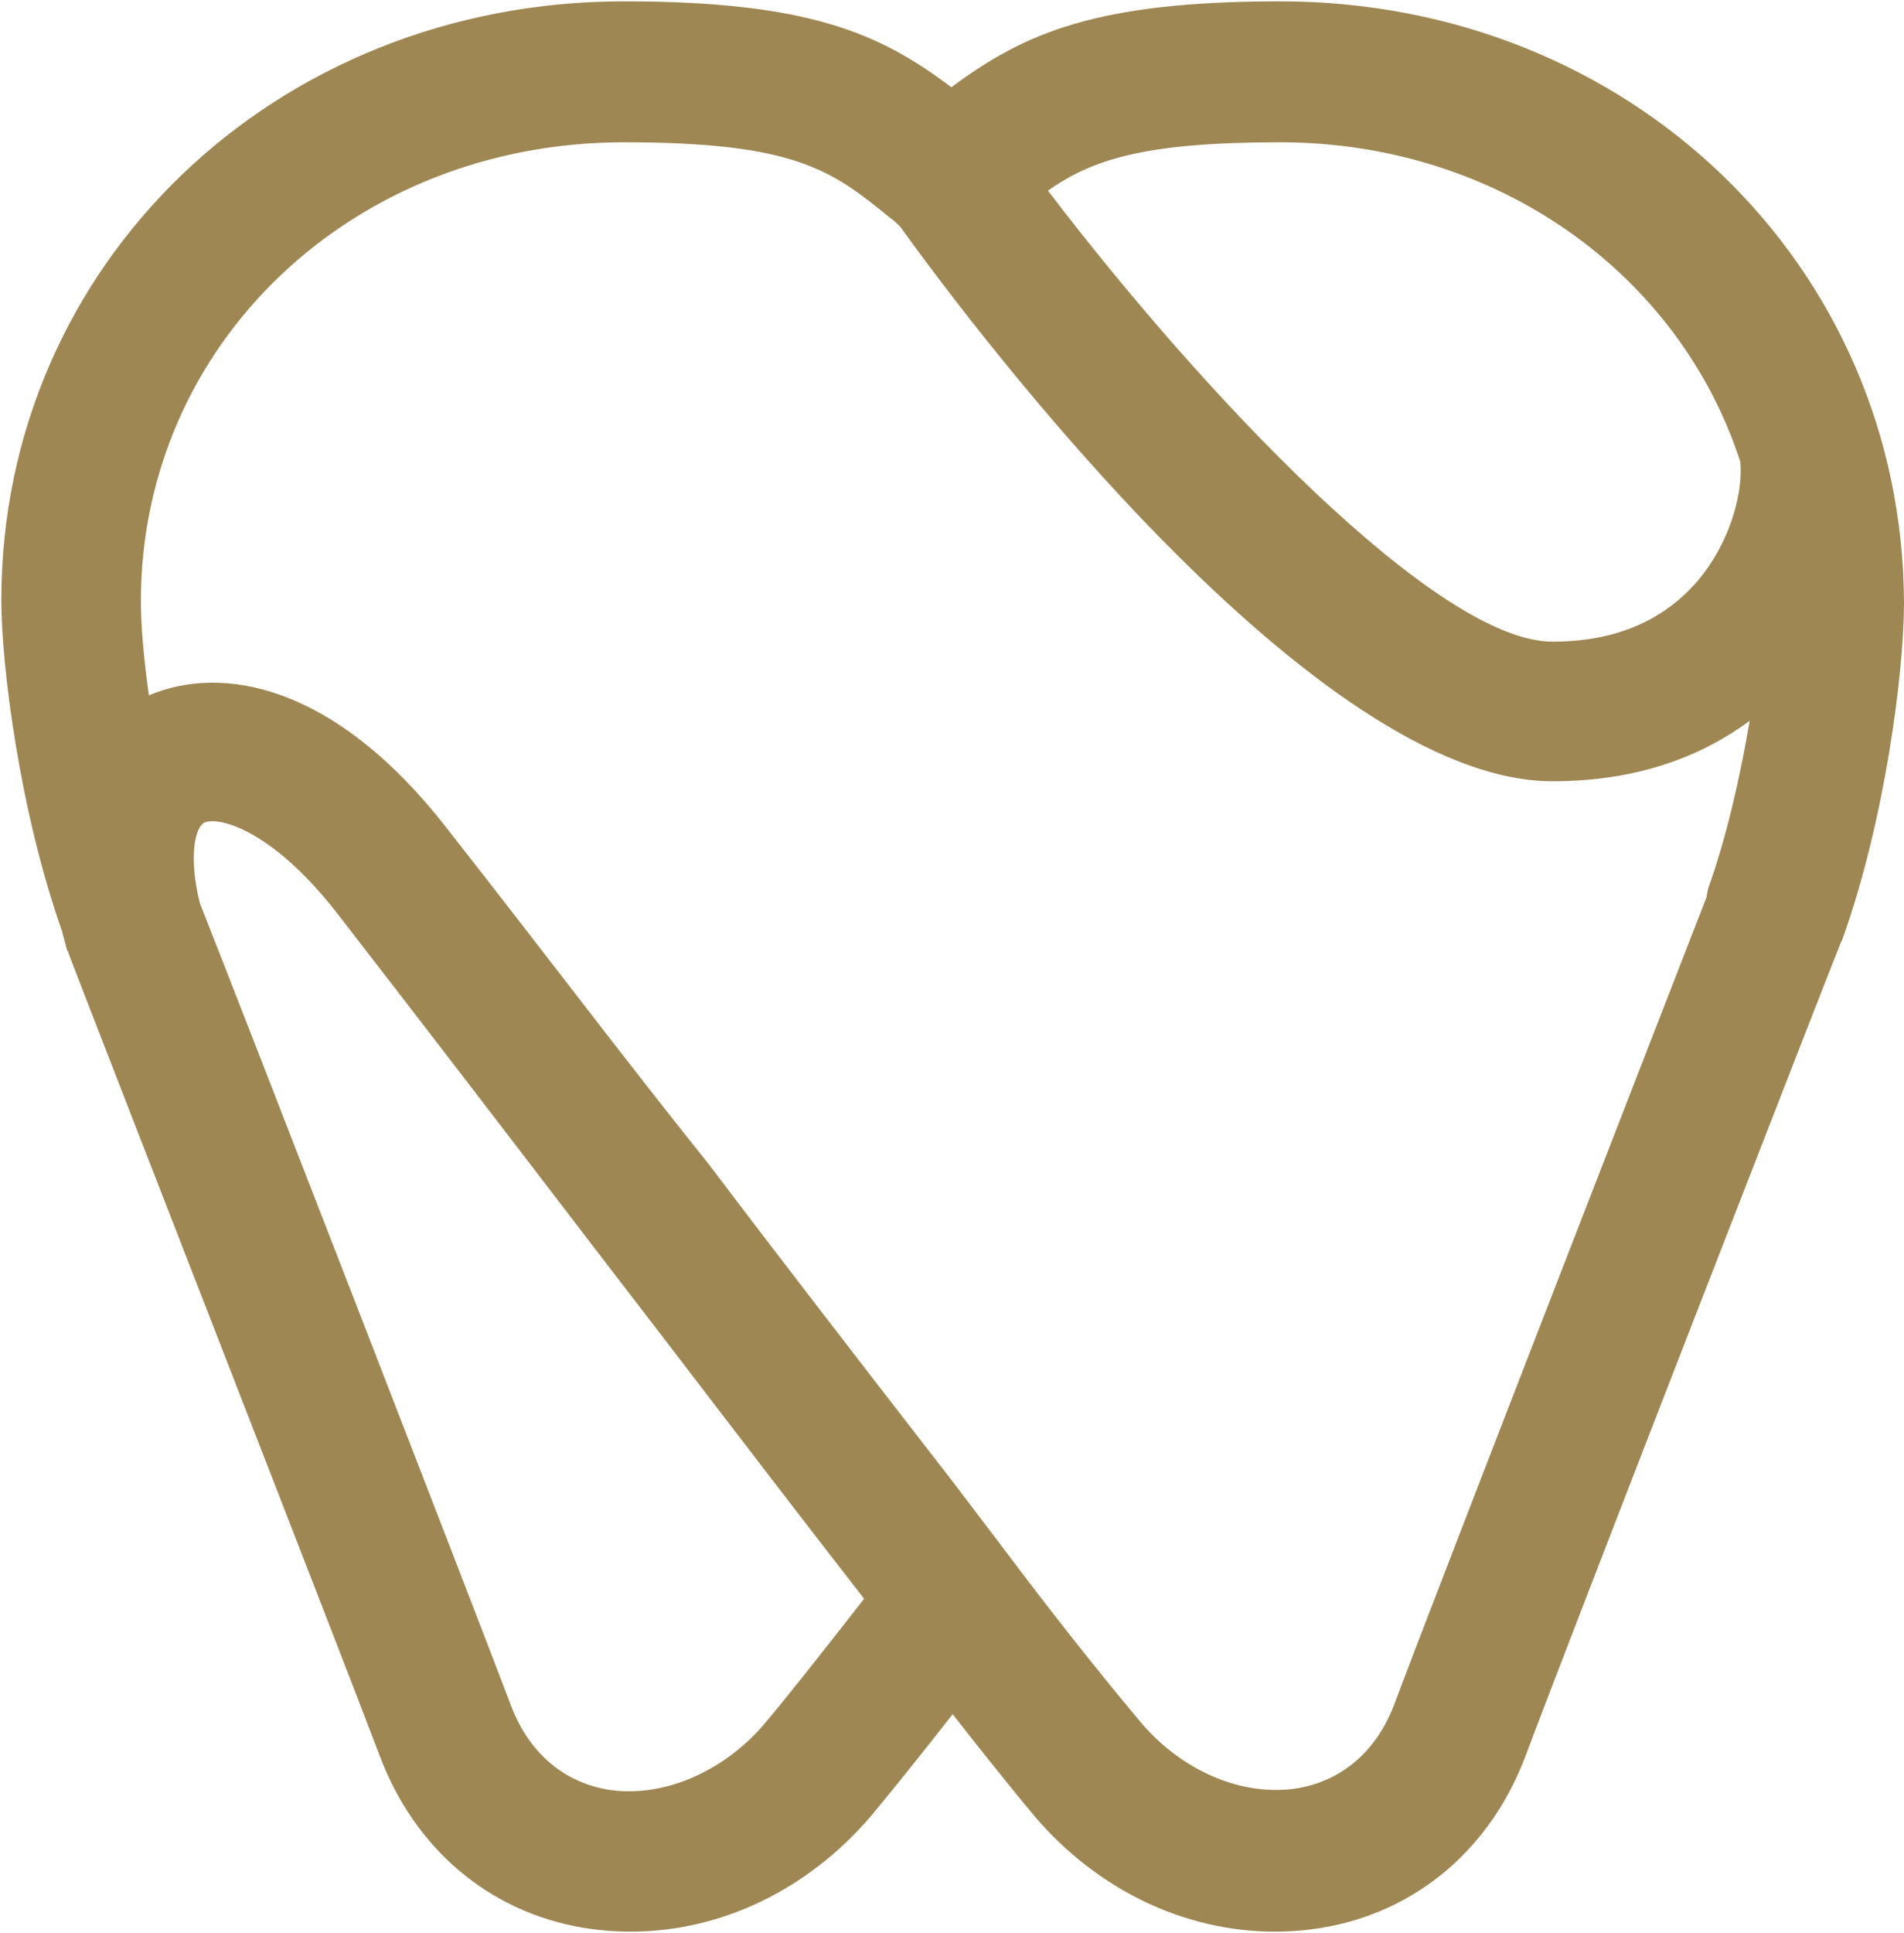 <svg id="Ebene_1" xmlns="http://www.w3.org/2000/svg" viewBox="0 0 141.9 144"><style>.st0{fill:#9f8753}</style><path class="st0" d="M95.4.1C81.6.1 76.3 2.5 70.9 6.5 65.6 2.5 60.3.1 46.5.1 20.5.1.1 19.7.1 44.7c0 5 1.4 15.8 4.5 24.6l.4 1.5.1.1v.1c2.6 6.8 20.4 52.4 23.2 59.8 2.6 6.9 8.1 11.6 15.1 12.8 1.2.2 2.4.3 3.6.3 6.7 0 13.2-3.1 17.9-8.6 1.5-1.8 3.6-4.4 6.1-7.6 2.5 3.2 4.6 5.8 6.1 7.6 4.7 5.5 11.2 8.6 17.9 8.6 1.2 0 2.4-.1 3.6-.3 7-1.2 12.5-5.9 15.1-12.8 2.9-7.8 23.3-60.2 23.5-60.6l.1-.2c3.2-8.9 4.6-20 4.6-25.1C141.8 19.7 121.4.1 95.4.1zm0 10.5c16.3 0 29.8 9.9 34.3 23.8.2 1.9-.5 5.7-3.2 8.9-2.6 3-6.2 4.5-10.8 4.5-8.6 0-26.1-18.5-37.6-33.6 3.3-2.3 7.1-3.6 17.3-3.6zM56.9 128.5c-3.1 3.6-7.7 5.5-11.7 4.8-3.3-.6-5.8-2.8-7.1-6.2-2.8-7.4-20.3-52.5-23.2-59.8-.9-3.6-.3-5.7.3-6 .9-.5 4.9.3 9.9 6.7 7.2 9.3 13.1 17 19.3 25.1 6.1 7.9 12.3 16.1 20 26-3.2 4.1-5.8 7.4-7.5 9.4zm70.3-61.8v.1c-2.3 5.9-20.5 52.7-23.3 60.2-1.3 3.4-3.8 5.6-7.1 6.2-4.1.7-8.6-1.2-11.7-4.8-2.1-2.5-5.7-6.9-9.9-12.5l-4.1-5.4c-6.9-8.9-12.7-16.4-18.3-23.8-6.1-7.6-12.2-15.7-19.5-25-8.4-10.8-16.8-12.2-22.2-9.9-.4-2.8-.6-5.3-.6-7 0-19.2 15.8-34.2 36-34.2 12.8 0 15.5 2.1 19.8 5.6.3.2.6.5.8.7 5.9 8.2 31 41.3 48.6 41.3 6.6 0 11.3-2 14.7-4.5-.7 4.1-1.7 8.6-3.1 12.5l-.1.5z"/></svg>